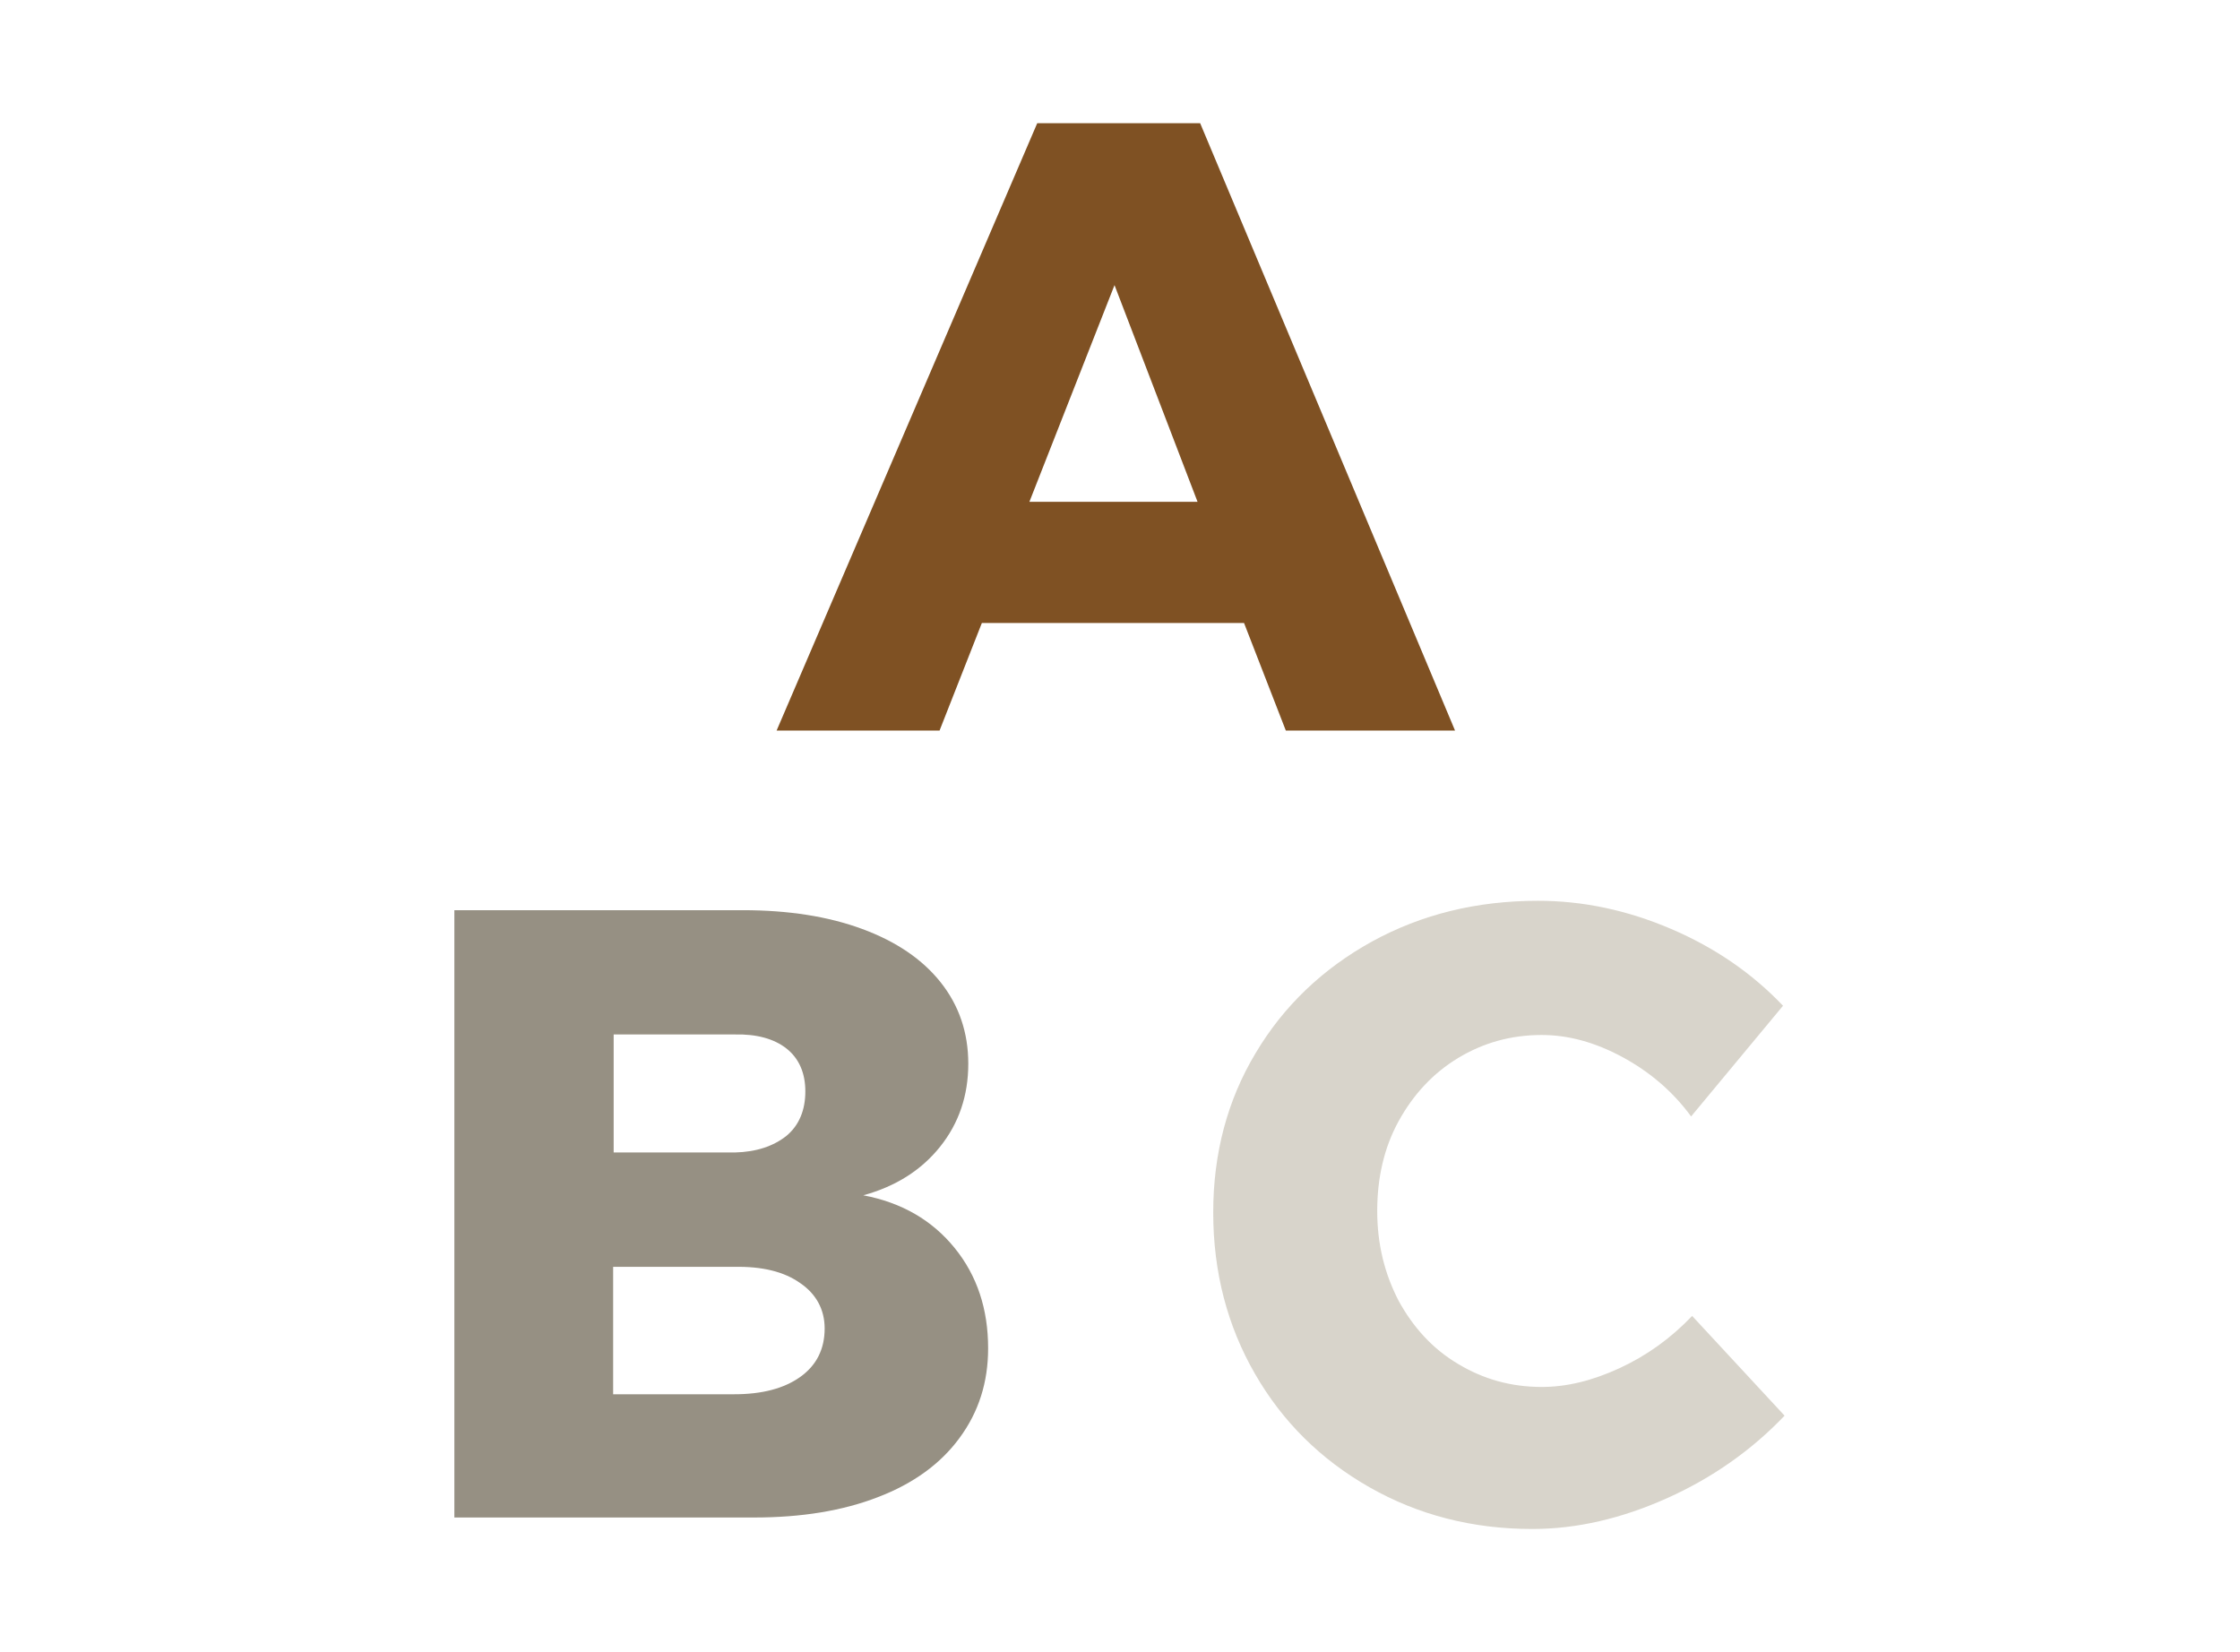 <?xml version="1.0" encoding="utf-8"?>
<!-- Generator: Adobe Illustrator 25.0.1, SVG Export Plug-In . SVG Version: 6.00 Build 0)  -->
<svg version="1.1" xmlns="http://www.w3.org/2000/svg" xmlns:xlink="http://www.w3.org/1999/xlink" x="0px" y="0px"
	 viewBox="0 0 42.89 31.63" style="enable-background:new 0 0 42.89 31.63;" xml:space="preserve">
<style type="text/css">
	.st0{display:none;}
	.st1{display:inline;}
	.st2{fill:#656357;}
	.st3{opacity:0.2;fill:#7F5123;enable-background:new    ;}
	.st4{fill:#7F5123;}
	.st5{fill:#9E947D;}
	.st6{fill:#6F6C60;}
	.st7{fill:#FFFFFF;}
	.st8{opacity:0.4;enable-background:new    ;}
	.st9{fill:#969083;}
	.st10{fill:#F1EFE6;}
</style>
<g id="icon_x5F_func01" class="st0">
	<g id="バーコード" class="st1">
		<g>
			<rect x="6.23" y="6.2" class="st2" width="2.89" height="19.24"/>
			<rect x="10.56" y="6.2" class="st2" width="1.44" height="19.24"/>
			<polygon class="st2" points="13.44,6.2 13.44,25.44 14.89,25.44 16.33,25.44 16.33,6.2 14.89,6.2 			"/>
			<polygon class="st2" points="17.78,6.2 17.78,25.44 19.22,25.44 20.66,25.44 20.66,6.2 19.22,6.2 			"/>
			<rect x="22.1" y="6.2" class="st2" width="1.44" height="19.24"/>
			<polygon class="st2" points="26.43,6.2 24.99,6.2 24.99,25.44 26.43,25.44 27.88,25.44 29.32,25.44 29.32,6.2 27.88,6.2 			"/>
			<polygon class="st2" points="30.76,6.2 30.76,25.44 32.21,25.44 33.69,25.44 33.69,6.2 32.21,6.2 			"/>
			<rect x="35.17" y="6.2" class="st2" width="1.49" height="19.24"/>
		</g>
	</g>
</g>
<g id="icon_x5F_func02" class="st0">
	<g class="st1">
		<polygon class="st3" points="10.32,6.82 0,24.71 20.66,24.71 		"/>
		<g>
			<path class="st4" d="M10.55,19.43l1.33-2.85c0.03-0.04,0.04-0.08,0.05-0.09c0.02-0.02,0.03-0.03,0.04-0.04
				c0.02-0.01,0.03-0.02,0.05-0.02c0.02,0,0.03-0.01,0.06-0.02h2.12c0.03,0,0.05,0.01,0.06,0.03c0.02,0.02,0.03,0.03,0.03,0.06
				c0,0.02-0.01,0.04-0.03,0.06c-0.02,0.03-0.03,0.05-0.05,0.08l-2.06,3.65h0.64c0.07,0,0.13,0.02,0.17,0.06
				c0.05,0.04,0.07,0.1,0.07,0.18v0.61c0,0.05-0.03,0.11-0.07,0.17c-0.04,0.06-0.1,0.09-0.18,0.09h-1.2v0.49h1.2
				c0.07,0,0.13,0.03,0.17,0.06c0.05,0.04,0.07,0.1,0.07,0.18v0.6c0,0.06-0.03,0.11-0.07,0.18c-0.04,0.06-0.1,0.09-0.18,0.09h-1.2
				v1.33c0,0.17-0.08,0.26-0.25,0.26H9.67c-0.08,0-0.13-0.03-0.17-0.07s-0.06-0.11-0.06-0.19V23H8.31c-0.16,0-0.25-0.09-0.25-0.27
				v-0.6c0-0.16,0.08-0.25,0.25-0.25h1.13v-0.49H8.31c-0.16,0-0.25-0.08-0.25-0.26v-0.61c0-0.16,0.08-0.25,0.25-0.25h0.58
				l-2.06-3.65c-0.02-0.03-0.03-0.06-0.05-0.08c-0.02-0.03-0.03-0.04-0.03-0.06c0-0.03,0.01-0.04,0.03-0.06
				c0.02-0.02,0.03-0.03,0.06-0.03h2.12c0.03,0.01,0.04,0.01,0.06,0.02c0.02,0,0.03,0.01,0.04,0.02c0.02,0.01,0.03,0.03,0.04,0.04
				c0.02,0.02,0.03,0.05,0.06,0.09L10.55,19.43z"/>
		</g>
		<g>
			<path class="st4" d="M16.2,15.99c0-0.16,0.09-0.3,0.29-0.41l0.89-0.43c0.11-0.08,0.22-0.12,0.33-0.13C17.82,15,17.95,15,18.12,15
				h1.48c0.08,0,0.16,0.03,0.22,0.08c0.06,0.05,0.09,0.12,0.09,0.21v9.11c0,0.2-0.1,0.29-0.31,0.29h-1.85
				c-0.11,0-0.19-0.03-0.23-0.08c-0.04-0.06-0.06-0.12-0.06-0.19v-7.19l-0.89,0.44c-0.03,0.01-0.04,0.01-0.07,0.01
				s-0.03,0.01-0.04,0.03c-0.08,0-0.14-0.03-0.2-0.09c-0.05-0.06-0.07-0.14-0.07-0.21L16.2,15.99L16.2,15.99z"/>
			<path class="st4" d="M21.66,19.85c0-0.46,0.06-0.9,0.18-1.32c0.12-0.42,0.29-0.82,0.5-1.2c0.21-0.37,0.48-0.7,0.78-1.01
				c0.31-0.31,0.64-0.56,1.01-0.78c0.37-0.21,0.76-0.38,1.19-0.5c0.42-0.12,0.87-0.18,1.32-0.18c0.46,0,0.9,0.06,1.32,0.18
				c0.42,0.12,0.82,0.29,1.2,0.5c0.37,0.21,0.7,0.48,1.01,0.78c0.31,0.31,0.56,0.64,0.77,1.01c0.21,0.37,0.38,0.76,0.5,1.2
				c0.12,0.42,0.18,0.87,0.18,1.32c0,0.46-0.06,0.9-0.18,1.32c-0.12,0.42-0.29,0.82-0.5,1.19c-0.21,0.36-0.48,0.7-0.77,1
				c-0.31,0.31-0.64,0.56-1.01,0.78c-0.37,0.22-0.76,0.38-1.2,0.5c-0.42,0.12-0.87,0.18-1.32,0.18c-0.46,0-0.9-0.06-1.32-0.18
				c-0.42-0.12-0.82-0.29-1.19-0.5c-0.37-0.22-0.7-0.48-1.01-0.78s-0.56-0.64-0.78-1c-0.22-0.36-0.38-0.76-0.5-1.19
				C21.72,20.76,21.66,20.31,21.66,19.85z M24.12,19.85c0,0.36,0.07,0.7,0.2,1.02c0.13,0.31,0.31,0.59,0.53,0.82
				c0.23,0.24,0.49,0.42,0.8,0.55c0.31,0.14,0.64,0.2,1,0.2c0.36,0,0.69-0.07,1-0.2c0.31-0.14,0.58-0.32,0.81-0.55
				c0.23-0.24,0.41-0.51,0.53-0.82c0.13-0.31,0.2-0.65,0.2-1.02c0-0.36-0.07-0.7-0.2-1.02c-0.13-0.32-0.31-0.59-0.53-0.83
				c-0.23-0.24-0.49-0.42-0.81-0.56c-0.31-0.14-0.64-0.2-1-0.2c-0.36,0-0.7,0.07-1,0.2c-0.31,0.14-0.58,0.32-0.8,0.56
				c-0.23,0.24-0.41,0.52-0.53,0.83C24.19,19.14,24.12,19.48,24.12,19.85z"/>
			<path class="st4" d="M32.93,19.85c0-0.46,0.06-0.9,0.18-1.32s0.29-0.82,0.5-1.2c0.21-0.37,0.48-0.7,0.78-1.01
				c0.31-0.31,0.64-0.56,1.01-0.78c0.37-0.21,0.76-0.38,1.19-0.5c0.42-0.12,0.87-0.18,1.32-0.18c0.46,0,0.9,0.06,1.32,0.18
				c0.42,0.12,0.82,0.29,1.2,0.5c0.37,0.21,0.7,0.48,1.01,0.78c0.31,0.31,0.56,0.64,0.77,1.01c0.21,0.37,0.38,0.76,0.5,1.2
				c0.12,0.42,0.18,0.87,0.18,1.32c0,0.46-0.06,0.9-0.18,1.32c-0.12,0.42-0.29,0.82-0.5,1.19s-0.48,0.7-0.77,1
				c-0.31,0.31-0.64,0.56-1.01,0.78c-0.37,0.22-0.76,0.38-1.2,0.5c-0.42,0.12-0.87,0.18-1.32,0.18c-0.46,0-0.9-0.06-1.32-0.18
				c-0.42-0.12-0.82-0.29-1.19-0.5c-0.37-0.22-0.7-0.48-1.01-0.78c-0.31-0.31-0.56-0.64-0.78-1s-0.38-0.76-0.5-1.19
				C32.99,20.76,32.93,20.31,32.93,19.85z M35.39,19.85c0,0.36,0.07,0.7,0.2,1.02c0.13,0.31,0.31,0.59,0.53,0.82
				c0.23,0.24,0.49,0.42,0.8,0.55c0.31,0.14,0.64,0.2,1,0.2c0.36,0,0.69-0.07,1-0.2c0.31-0.14,0.58-0.32,0.81-0.55
				c0.23-0.24,0.41-0.51,0.53-0.82c0.13-0.31,0.2-0.65,0.2-1.02c0-0.36-0.07-0.7-0.2-1.02c-0.13-0.32-0.31-0.59-0.53-0.83
				c-0.23-0.24-0.49-0.42-0.81-0.56c-0.31-0.14-0.64-0.2-1-0.2c-0.36,0-0.7,0.07-1,0.2c-0.31,0.14-0.58,0.32-0.8,0.56
				c-0.23,0.24-0.41,0.52-0.53,0.83C35.45,19.14,35.39,19.48,35.39,19.85z"/>
		</g>
	</g>
</g>
<g id="icon_x5F_func03" class="st0">
	<g class="st1">
		<g id="商品管理_5_">
			<g>
				<path class="st5" d="M23.65,3.72l-6.62-2.43H9.49L9.41,1.32L2.93,3.7L2.87,3.72c-0.5,0.19-0.83,0.67-0.83,1.18
					C2.05,5,2.06,5.1,2.08,5.2l0.68,2.87C2.89,8.64,3.4,9.04,3.99,9.04h0.08l2.12-0.12v8.2c0,0.91,0.73,1.64,1.64,1.64h10.88
					c0.91,0,1.64-0.74,1.64-1.64V8.91l2.12,0.12h0.06c0.58,0,1.09-0.4,1.23-0.97l0.68-2.87c0.03-0.1,0.03-0.19,0.03-0.29
					C24.48,4.39,24.15,3.91,23.65,3.72z M23.55,4.98l-0.68,2.87c-0.04,0.16-0.17,0.27-0.34,0.27h-0.02h0.01l-3.1-0.18v9.17
					c0,0.4-0.32,0.73-0.73,0.73H7.82c-0.4,0-0.73-0.32-0.73-0.73V7.94L4.05,8.12H4.01H3.99c-0.16,0-0.3-0.11-0.34-0.27L2.98,4.98
					L2.97,4.91c0-0.14,0.09-0.27,0.23-0.32L3.15,4.6l6.4-2.35C9.63,2.54,9.76,2.88,10,3.24c0.25,0.39,0.63,0.8,1.17,1.09
					c0.54,0.3,1.23,0.49,2.11,0.49s1.57-0.19,2.11-0.49c0.81-0.45,1.24-1.13,1.47-1.68c0.06-0.15,0.1-0.28,0.14-0.41l6.34,2.32
					c0.14,0.05,0.23,0.18,0.23,0.32C23.56,4.93,23.56,4.96,23.55,4.98z"/>
			</g>
		</g>
		<path class="st6" d="M25.04,16.86c2.17,0.77,5.64,0.77,7.82,0c1.65-0.59,1.61-1.03,0-1.6c-2.17-0.77-5.64-0.77-7.82,0
			C23.43,15.83,23.37,16.26,25.04,16.86z M35.52,18.45l0.06,7.16c0.73,0.43,1.27,0.69,2.09,0.25c1.96-1.04,2.32-4.45,1.18-6.18
			C38.12,18.57,36.83,17.89,35.52,18.45L35.52,18.45z M33.33,13.94c1.03,0.37,2.19,0.97,2.18,2.13l0.01,0.98
			c1.78-0.48,3.5,0.42,4.47,1.91c1.57,2.4,0.98,6.69-1.68,8.1c-0.88,0.47-1.82,0.5-2.72,0.08c-0.11,1.77-1.58,3.2-3.38,3.2
			c-2.16,0.01-4.33,0.01-6.5,0c-1.87,0-3.39-1.55-3.39-3.41l0.09-10.85c-0.02-1.19,1.22-1.79,2.18-2.13
			C27.04,13.06,30.86,13.06,33.33,13.94L33.33,13.94z"/>
		<g>
			<circle class="st4" cx="19.69" cy="17.12" r="6.91"/>
			<g>
				<rect x="18.45" y="12.83" class="st7" width="2.47" height="8.59"/>
				<g>
					
						<rect x="18.45" y="12.83" transform="matrix(-1.836970e-16 1 -1 -1.836970e-16 36.806 -2.566)" class="st7" width="2.47" height="8.59"/>
				</g>
			</g>
		</g>
	</g>
</g>
<g id="icon_x5F_func04" class="st0">
	<g class="st1">
		<g id="商品管理_1_">
			<g>
				<path class="st6" d="M19.73,18.15l-5.41-1.99H8.15l-0.06,0.02l-5.3,1.95l-0.04,0.02c-0.41,0.15-0.68,0.55-0.68,0.97
					c0,0.08,0.01,0.16,0.03,0.24l0.56,2.35c0.11,0.47,0.53,0.79,1.01,0.79h0.06l1.73-0.1v6.71c0,0.74,0.6,1.34,1.34,1.34h8.9
					c0.74,0,1.34-0.6,1.34-1.34v-6.71l1.74,0.1h0.05c0.48,0,0.89-0.33,1.01-0.79l0.56-2.35c0.02-0.08,0.03-0.16,0.03-0.24
					C20.41,18.69,20.14,18.3,19.73,18.15z M19.65,19.18l-0.56,2.35c-0.03,0.13-0.14,0.22-0.28,0.22H18.8h0.01l-2.54-0.15v7.5
					c0,0.33-0.26,0.59-0.59,0.59h-8.9c-0.33,0-0.59-0.26-0.59-0.59v-7.5L3.7,21.75H3.67H3.66c-0.13,0-0.24-0.09-0.28-0.22
					l-0.56-2.35l-0.01-0.06c0-0.12,0.07-0.22,0.19-0.26l-0.04,0.02l5.24-1.92c0.07,0.23,0.17,0.51,0.37,0.81
					c0.21,0.32,0.51,0.65,0.96,0.89c0.44,0.24,1.01,0.4,1.73,0.4c0.72,0,1.29-0.16,1.73-0.4c0.66-0.37,1.02-0.92,1.2-1.37
					c0.05-0.12,0.08-0.23,0.12-0.33l5.19,1.9c0.11,0.04,0.19,0.15,0.19,0.26C19.65,19.14,19.65,19.16,19.65,19.18z"/>
			</g>
		</g>
		<g id="商品管理_4_">
			<g>
				<path class="st5" d="M40.15,18.24l-5.41-1.99h-6.17l-0.06,0.02l-5.3,1.95l-0.04,0.02c-0.41,0.15-0.68,0.55-0.68,0.97
					c0,0.08,0.01,0.16,0.03,0.24l0.56,2.35c0.11,0.47,0.53,0.79,1.01,0.79h0.06l1.73-0.1v6.71c0,0.74,0.6,1.34,1.34,1.34h8.9
					c0.74,0,1.34-0.6,1.34-1.34v-6.71l1.74,0.1h0.05c0.48,0,0.89-0.33,1.01-0.79l0.56-2.35c0.02-0.08,0.03-0.16,0.03-0.24
					C40.82,18.79,40.56,18.39,40.15,18.24z M40.07,19.27l-0.56,2.35c-0.03,0.13-0.14,0.22-0.28,0.22h-0.02h0.01l-2.54-0.15v7.5
					c0,0.33-0.26,0.59-0.59,0.59h-8.9c-0.33,0-0.59-0.26-0.59-0.59v-7.5l-2.49,0.15h-0.03h-0.02c-0.13,0-0.24-0.09-0.28-0.22
					l-0.56-2.35l-0.01-0.06c0-0.12,0.07-0.22,0.19-0.26l-0.04,0.02l5.24-1.92c0.07,0.23,0.17,0.51,0.37,0.81
					c0.21,0.32,0.51,0.65,0.96,0.89c0.44,0.24,1.01,0.4,1.73,0.4c0.72,0,1.29-0.16,1.73-0.4c0.66-0.37,1.02-0.92,1.2-1.37
					c0.05-0.12,0.08-0.23,0.12-0.33l5.19,1.9c0.11,0.04,0.19,0.15,0.19,0.26C40.07,19.23,40.07,19.25,40.07,19.27z"/>
			</g>
		</g>
		<g>
			<g id="商品管理_3_">
				<g>
					<path class="st4" d="M32.52,3.68l-7.06-2.59h-8.05l-0.08,0.03l-6.92,2.54l-0.06,0.02c-0.54,0.2-0.88,0.71-0.88,1.26
						c0,0.1,0.01,0.21,0.03,0.31l0.73,3.07c0.15,0.61,0.69,1.04,1.31,1.04h0.08l2.26-0.13v8.75c0,0.97,0.78,1.75,1.75,1.75h11.61
						c0.97,0,1.75-0.79,1.75-1.75V9.22l2.27,0.13h0.07c0.62,0,1.17-0.43,1.31-1.04l0.73-3.07c0.03-0.1,0.03-0.21,0.03-0.31
						C33.41,4.39,33.06,3.88,32.52,3.68z"/>
				</g>
			</g>
			<g id="商品管理_2_">
				<g>
					<path class="st7" d="M32.41,4.99l-0.73,3.07c-0.04,0.17-0.19,0.28-0.36,0.28h-0.02h0.01l-3.31-0.19v9.79
						c0,0.43-0.35,0.77-0.77,0.77H15.63c-0.43,0-0.77-0.35-0.77-0.77V8.15l-3.25,0.19h-0.04h-0.02c-0.17,0-0.32-0.12-0.36-0.28
						l-0.73-3.07l-0.01-0.08c0-0.15,0.1-0.29,0.24-0.35l-0.06,0.02l6.83-2.51c0.09,0.3,0.23,0.67,0.48,1.06
						c0.27,0.42,0.67,0.85,1.25,1.17c0.57,0.32,1.31,0.52,2.25,0.52c0.94,0,1.68-0.21,2.25-0.52c0.86-0.48,1.33-1.2,1.57-1.79
						c0.06-0.16,0.11-0.3,0.15-0.44l6.77,2.48c0.15,0.06,0.24,0.19,0.24,0.35C32.42,4.93,32.42,4.96,32.41,4.99z"/>
				</g>
			</g>
		</g>
	</g>
</g>
<g id="icon_x5F_func05" class="st0">
	<g class="st1">
		<g>
			<path class="st5" d="M16.33,5.97H7.39l-2.32,4.09v0.12v9.04h13.58v-9.16L16.33,5.97z M17.44,9.7h-5.25V6.84h3.63L17.44,9.7z
				 M7.91,6.84h3.63V9.7H6.28L7.91,6.84z M5.95,18.34v-7.98h11.82v7.98L5.95,18.34L5.95,18.34z"/>
			<path class="st5" d="M13.12,11.99H10.6c-0.26,0-0.47,0.21-0.47,0.47s0.21,0.47,0.47,0.47h2.52c0.26,0,0.47-0.21,0.47-0.47
				C13.58,12.2,13.38,11.99,13.12,11.99z"/>
		</g>
		<rect x="4.81" y="28.05" class="st4" width="33.26" height="1.49"/>
		<rect x="19.81" y="18.39" class="st5" width="5.01" height="9.58"/>
		<rect x="33.06" y="11.43" class="st5" width="5.01" height="16.54"/>
		<rect x="26.4" y="2.1" class="st5" width="5.01" height="25.88"/>
		<g>
			<path class="st5" d="M18.51,19c-0.22,0.11-0.47,0.16-0.73,0.19v7.91H5.95v-7.93c-0.07-0.05-0.15-0.11-0.23-0.16
				c-0.02,0-0.04-0.01-0.06-0.01c-0.19,0.03-0.4,0.06-0.59,0.06v8.91h13.58v-9.07C18.6,18.95,18.55,18.97,18.51,19z"/>
			<path class="st5" d="M13.12,20.75H10.6c-0.26,0-0.47,0.21-0.47,0.47s0.21,0.47,0.47,0.47h2.52c0.26,0,0.47-0.21,0.47-0.47
				C13.58,20.96,13.38,20.75,13.12,20.75z"/>
		</g>
	</g>
</g>
<g id="icon_x5F_func06" class="st0">
	<g class="st1">
		<path class="st4" d="M31.08,3.41c-0.74,0.78-0.71,2,0.07,2.75c0.77,0.74,2,0.71,2.75-0.07c0.74-0.77,0.71-2-0.07-2.74
			C33.05,2.61,31.83,2.64,31.08,3.41z"/>
		<path class="st4" d="M35.59,15.77l-0.52-5.69c-0.09-2.4-3.49-3.75-5.28-0.96L29.34,9.8c-0.1,0.42-0.23,0.86-0.45,1.22
			c-0.12,0.2-0.33,0.41-0.47,0.64c-0.01,0.04-0.01,0.07-0.01,0.1c-0.01,0.05-0.02,0.1-0.05,0.14c-0.01,0.01-0.01,0.02-0.02,0.04
			c-0.03,0.08-0.08,0.15-0.17,0.18c-0.01,0.01-0.01,0.02-0.01,0.02c0.01,0.01,0.02,0.01,0.02,0.01c-0.07,0.49-0.26,0.95-0.52,1.35
			l0.11,0.12c0.27,0.32,0.83,0.39,1.27,0.09c0.14-0.1,1.57-1.98,1.57-1.98l0.9,7.09l1.01,10.38c0.04,0.61,0.58,1.07,1.18,1.03
			c0.49-0.04,0.93-0.41,1-0.89c0,0,0.75-8.47,0.84-9.57C35.58,19.12,35.8,17.67,35.59,15.77z"/>
		<path class="st6" d="M21.5,1.02c-0.31,0-0.56,0.18-0.56,0.4v7.92H8.33V1.42c0-0.23-0.25-0.4-0.56-0.4c-0.31,0-0.56,0.18-0.56,0.4
			v28.79c0,0.23,0.25,0.4,0.56,0.4c0.31,0,0.56-0.18,0.56-0.4v-4.1h12.6v4.1c0,0.23,0.25,0.4,0.56,0.4c0.31,0,0.56-0.18,0.56-0.4
			V1.42C22.06,1.2,21.81,1.02,21.5,1.02z M8.33,10.12h12.6v4.56H8.33V10.12z M8.33,15.45h12.6v4.56H8.33V15.45z M8.33,25.34v-4.56
			h12.6v4.56H8.33z"/>
		<rect x="10.76" y="16.73" class="st5" width="7.74" height="3.28"/>
		<rect x="10.6" y="22.07" class="st5" width="7.74" height="3.28"/>
		<path class="st4" d="M25.6,13.95l-0.9-0.01c0,0,0.02,0,0,0c-0.62,0.07-0.87-1.01-0.05-1.18c0.02-0.01,0.08-0.01,0.1-0.01
			c1.12-0.18,3.14-0.55,3.36-0.59c0.03-0.01,0.19-0.01,0.21,0l0.74,1.16c0.07,0.04,0.09,0.12,0.04,0.18
			c-0.11,0.14-0.32,0.36-0.68,0.37C27.91,13.89,25.6,13.95,25.6,13.95z"/>
		<path class="st4" d="M29.34,9.8c0,0-0.96,1.99-1.21,2.37C27.86,12.55,29.72,10.45,29.34,9.8z"/>
		
			<rect x="28.1" y="12.05" transform="matrix(0.627 -0.779 0.779 0.627 1.103 26.559)" class="st4" width="0.33" height="0.15"/>
		<rect x="19.91" y="8.6" class="st5" width="7.74" height="3.28"/>
	</g>
</g>
<g id="icon_x5F_func07" class="st0">
	<g class="st1">
		<g>
			<g>
				<rect x="9.15" y="3.67" class="st6" width="0.97" height="27.2"/>
			</g>
			<g>
				<rect x="6.73" y="27.97" class="st6" width="29.35" height="0.97"/>
			</g>
			<g>
				<rect x="11.49" y="20.37" class="st5" width="4.47" height="6.23"/>
			</g>
			<g class="st8">
				<rect x="15.97" y="18.12" class="st5" width="4.47" height="8.47"/>
			</g>
			<g>
				<rect x="20.45" y="13.9" class="st4" width="4.47" height="12.69"/>
			</g>
			<g class="st8">
				<rect x="24.93" y="10.8" class="st5" width="4.47" height="15.79"/>
			</g>
			<g>
				<rect x="29.41" y="6.7" class="st5" width="4.47" height="19.89"/>
			</g>
		</g>
		<g>
			<g>
				<polygon class="st4" points="13.66,18.34 12.8,17.74 15.33,14.13 17.64,14.13 20.01,9.63 22.41,9.63 24.76,6.19 27.1,6.19 
					29.39,1.99 30.24,1.08 31,1.79 30.2,2.66 27.72,7.24 25.31,7.24 22.96,10.67 20.64,10.67 18.27,15.17 15.87,15.17 				"/>
			</g>
			<g>
				<g>
					<polygon class="st4" points="31.72,3.29 32.64,-0.77 28.67,0.46 					"/>
				</g>
			</g>
		</g>
	</g>
</g>
<g id="icon_x5F_func08">
	<g>
		<g>
			<path class="st4" d="M24.62,13.99l-0.8-2.06H18.8l-0.81,2.06h-3.12l4.99-11.63h3.12l4.88,11.63H24.62z M19.71,9.61h3.22
				l-1.59-4.15L19.71,9.61z"/>
		</g>
		<g>
			<path class="st9" d="M16.51,17.79c0.65,0.24,1.15,0.58,1.5,1.02c0.35,0.44,0.53,0.96,0.53,1.56c0,0.61-0.18,1.14-0.54,1.59
				c-0.36,0.45-0.85,0.76-1.47,0.93c0.74,0.14,1.32,0.48,1.75,1.01c0.43,0.53,0.64,1.17,0.64,1.92c0,0.65-0.18,1.22-0.55,1.72
				c-0.36,0.49-0.88,0.87-1.56,1.13c-0.67,0.26-1.46,0.39-2.37,0.39H8.7V17.43h5.52C15.1,17.43,15.86,17.55,16.51,17.79z
				 M15.06,21.75c0.24-0.2,0.36-0.49,0.36-0.85c0-0.35-0.12-0.63-0.36-0.82c-0.24-0.19-0.58-0.28-0.99-0.27h-2.32v2.26h2.32
				C14.48,22.06,14.81,21.95,15.06,21.75z M15.32,26.37c0.31-0.22,0.47-0.53,0.47-0.93c0-0.36-0.16-0.66-0.47-0.87
				c-0.31-0.22-0.73-0.32-1.26-0.31h-2.32v2.44h2.32C14.59,26.7,15.01,26.59,15.32,26.37z"/>
		</g>
		<g class="st8">
			<path class="st5" d="M31.06,20.24c-0.52-0.28-1.03-0.42-1.54-0.42c-0.59,0-1.12,0.15-1.6,0.44c-0.48,0.29-0.86,0.7-1.14,1.21
				c-0.28,0.51-0.41,1.09-0.41,1.72s0.14,1.2,0.41,1.72c0.28,0.51,0.65,0.92,1.14,1.21c0.48,0.29,1.01,0.44,1.6,0.44
				c0.48,0,0.97-0.12,1.49-0.36c0.52-0.24,0.98-0.57,1.39-1l1.77,1.91c-0.63,0.66-1.38,1.19-2.25,1.58
				c-0.87,0.39-1.73,0.59-2.58,0.59c-1.15,0-2.19-0.27-3.12-0.8c-0.93-0.53-1.66-1.25-2.19-2.17c-0.53-0.92-0.8-1.95-0.8-3.09
				c0-1.13,0.27-2.15,0.81-3.05c0.54-0.91,1.29-1.62,2.23-2.14c0.95-0.52,2-0.78,3.18-0.78c0.86,0,1.71,0.18,2.55,0.54
				c0.84,0.36,1.55,0.85,2.14,1.47l-1.76,2.12C32.03,20.9,31.58,20.52,31.06,20.24z"/>
		</g>
	</g>
</g>
<g id="icon_x5F_func09" class="st0">
	<g class="st1">
		<g>
			<path class="st5" d="M33.12,10.51c-0.37-3.92-3.67-6.99-7.69-6.99c-2.28,0-4.32,0.99-5.73,2.56c-0.81-0.33-1.69-0.52-2.62-0.52
				c-3.1,0-5.72,2.04-6.59,4.86c-3.06,0.14-5.5,2.66-5.5,5.76c0,3.19,2.58,5.77,5.78,5.77h21.29c3.19,0,5.78-2.58,5.78-5.77
				C37.83,13.36,35.8,11.01,33.12,10.51z"/>
		</g>
		<g>
			<g>
				<g>
					<g>
						<path class="st10" d="M27.07,16.89c-0.18-0.26-0.57-0.46-0.89-0.46h-2.54c-0.31,0-0.71,0.21-0.89,0.46l-0.43,0.61h-0.77
							c-0.31,0-0.56,0.25-0.56,0.57v7.94c0,0.31,0.25,0.57,0.56,0.57h11.9c0.31,0,0.56-0.25,0.56-0.57v-7.94
							c0-0.31-0.25-0.57-0.56-0.57H27.5L27.07,16.89z"/>
					</g>
				</g>
			</g>
			<g class="st8">
				<polygon class="st5" points="33.01,19.01 23.4,25.57 33.01,25.57 				"/>
			</g>
		</g>
	</g>
</g>
</svg>
